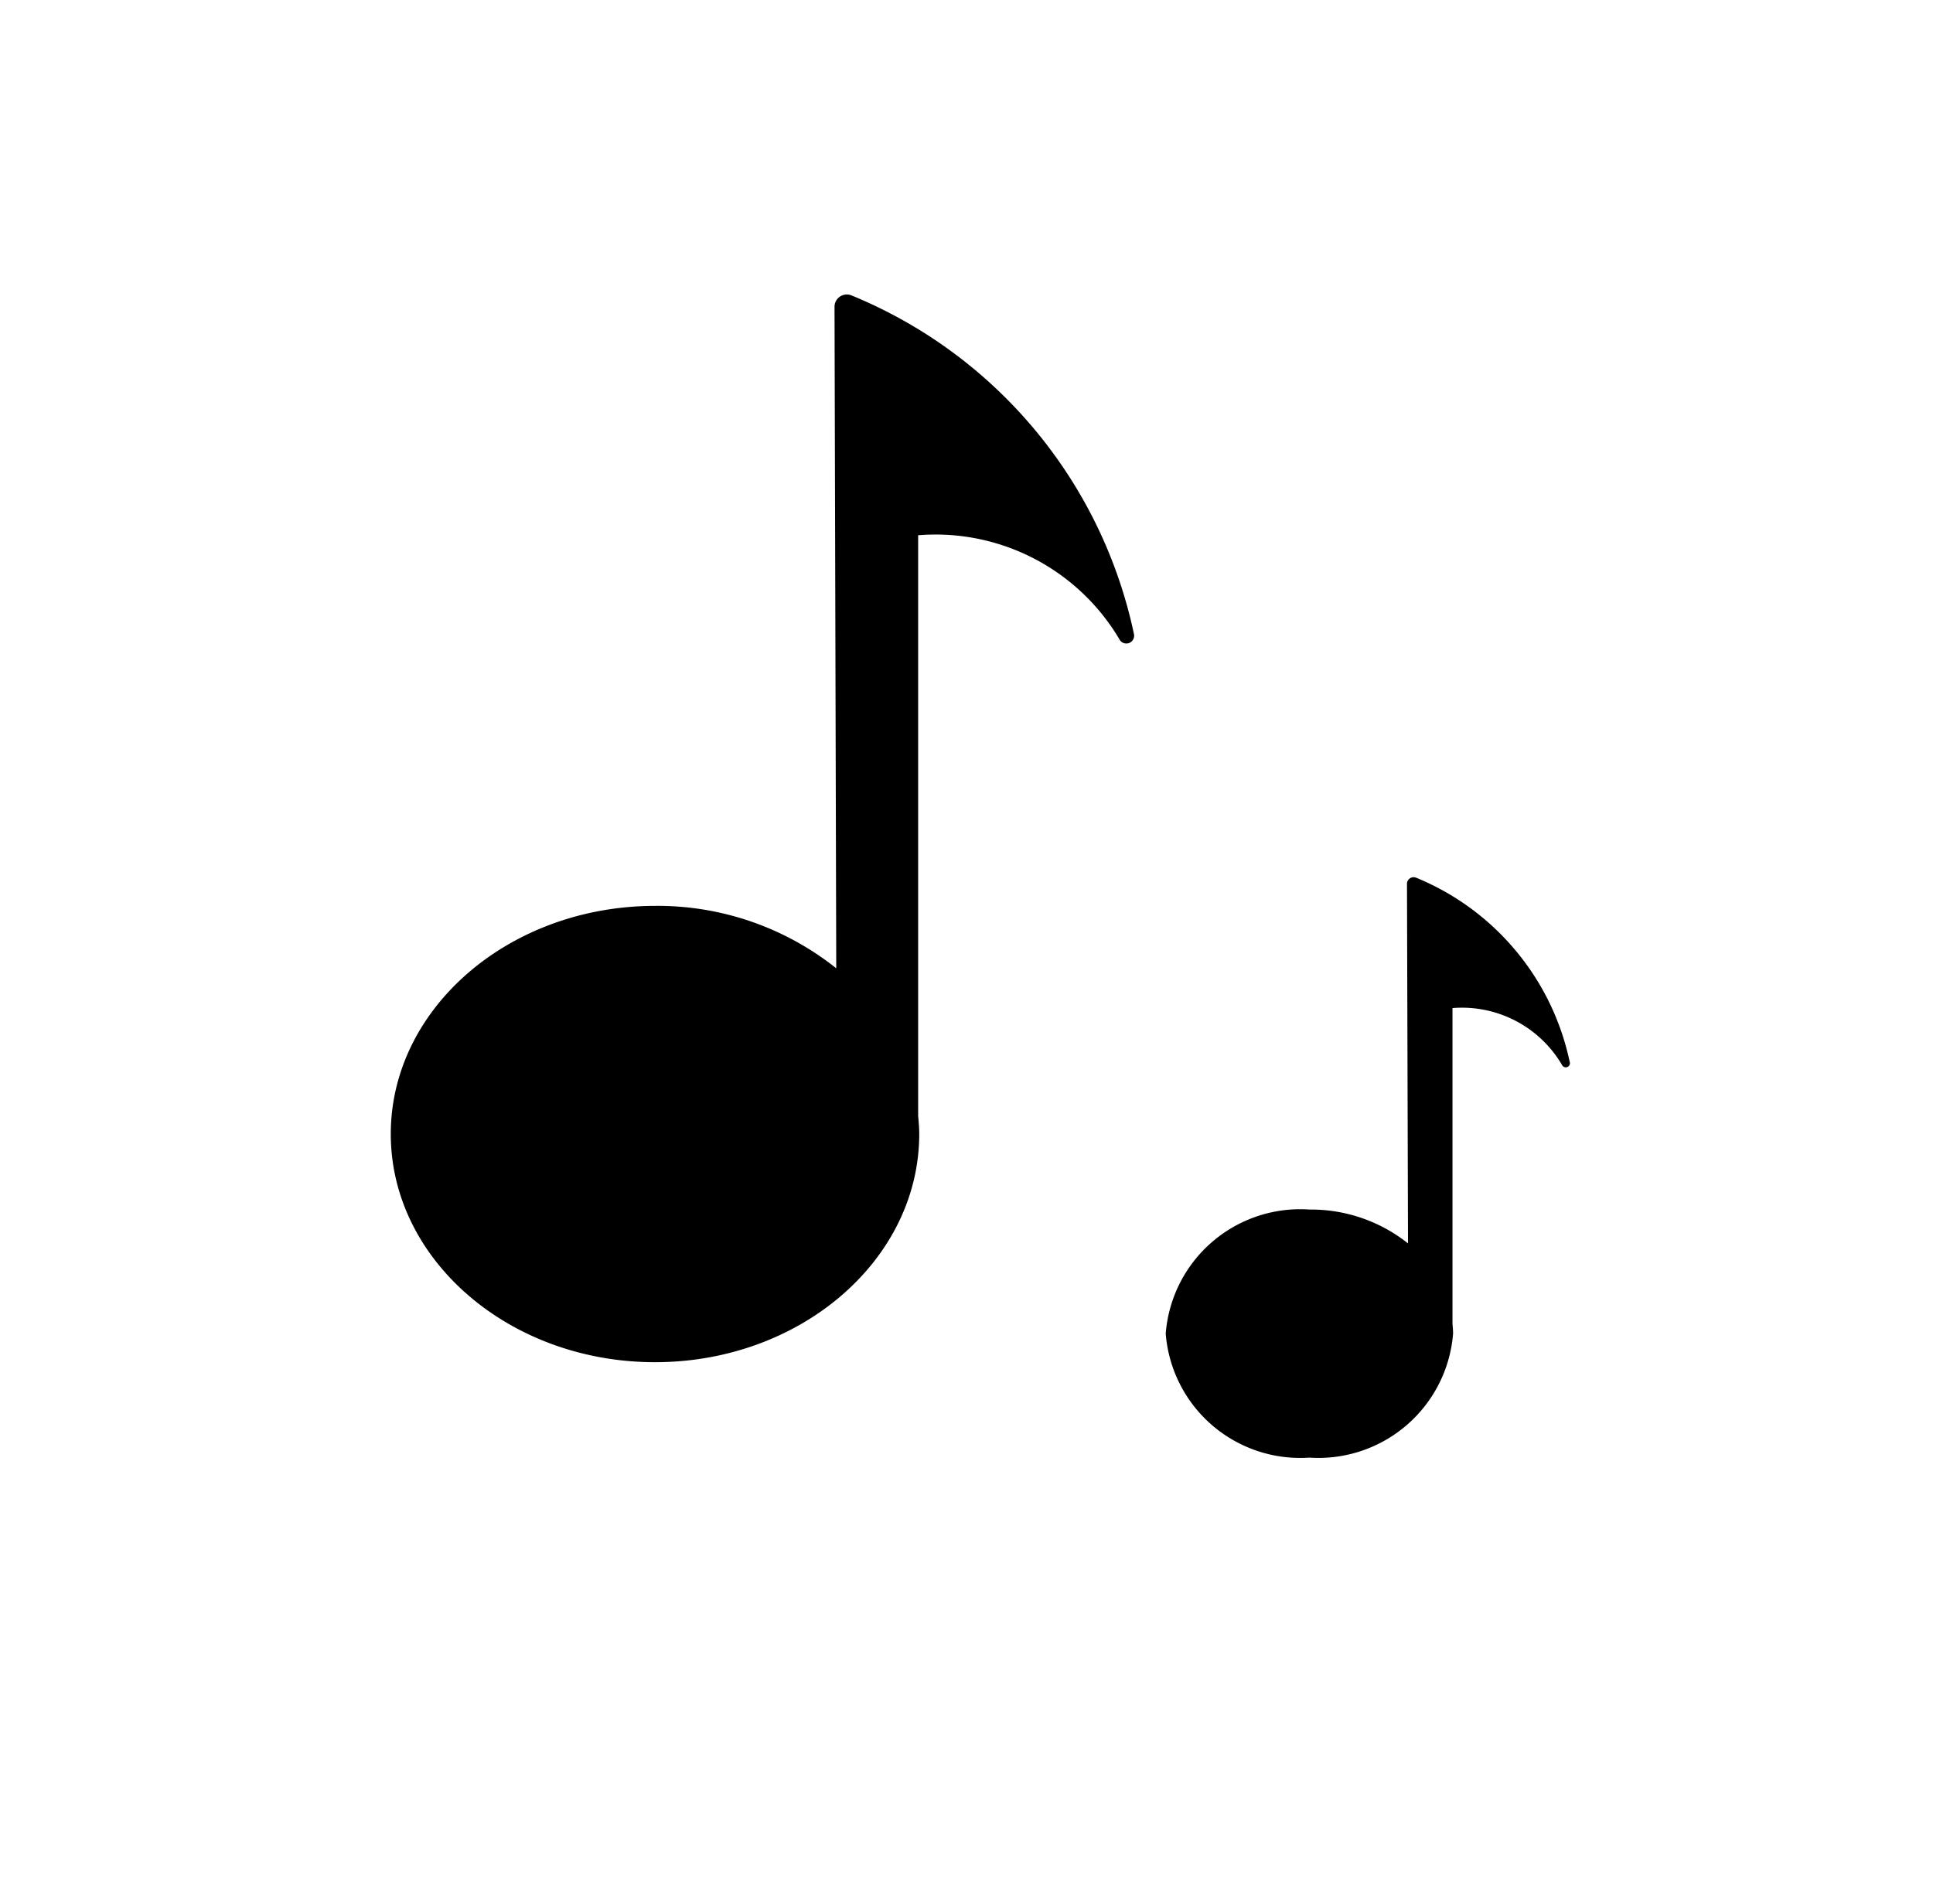 <svg xmlns="http://www.w3.org/2000/svg" viewBox="0 0 659.22 649.53"><path fill="currentColor" d="M446.56,412.58a53.14,53.14,0,0,1,33.62,11.55l-.35-122.62a2.26,2.26,0,0,1,2.24-2.29,2.38,2.38,0,0,1,.91.18,87.4,87.4,0,0,1,52.32,62.72,1.42,1.42,0,0,1-2.59,1.16,39.55,39.55,0,0,0-37.36-19.42V451.55c.1,1.11.2,2.23.2,3.36a46.06,46.06,0,0,1-49,42.29,46,46,0,0,1-49-42.29A46,46,0,0,1,446.56,412.58Z"/><path fill="currentColor" d="M223.46,309a97.76,97.76,0,0,1,61.73,21.29l-.59-225.64a4.2,4.2,0,0,1,4.2-4.2,4.08,4.08,0,0,1,1.58.31A160.81,160.81,0,0,1,386.7,216.2a2.66,2.66,0,0,1-4.78,2.14,72.84,72.84,0,0,0-68.8-35.76V380.64c.18,2,.37,4.09.37,6.17,0,42.91-40.43,77.84-90.11,77.84s-90.11-34.93-90.11-77.84S173.72,309,223.46,309Z"/></svg>